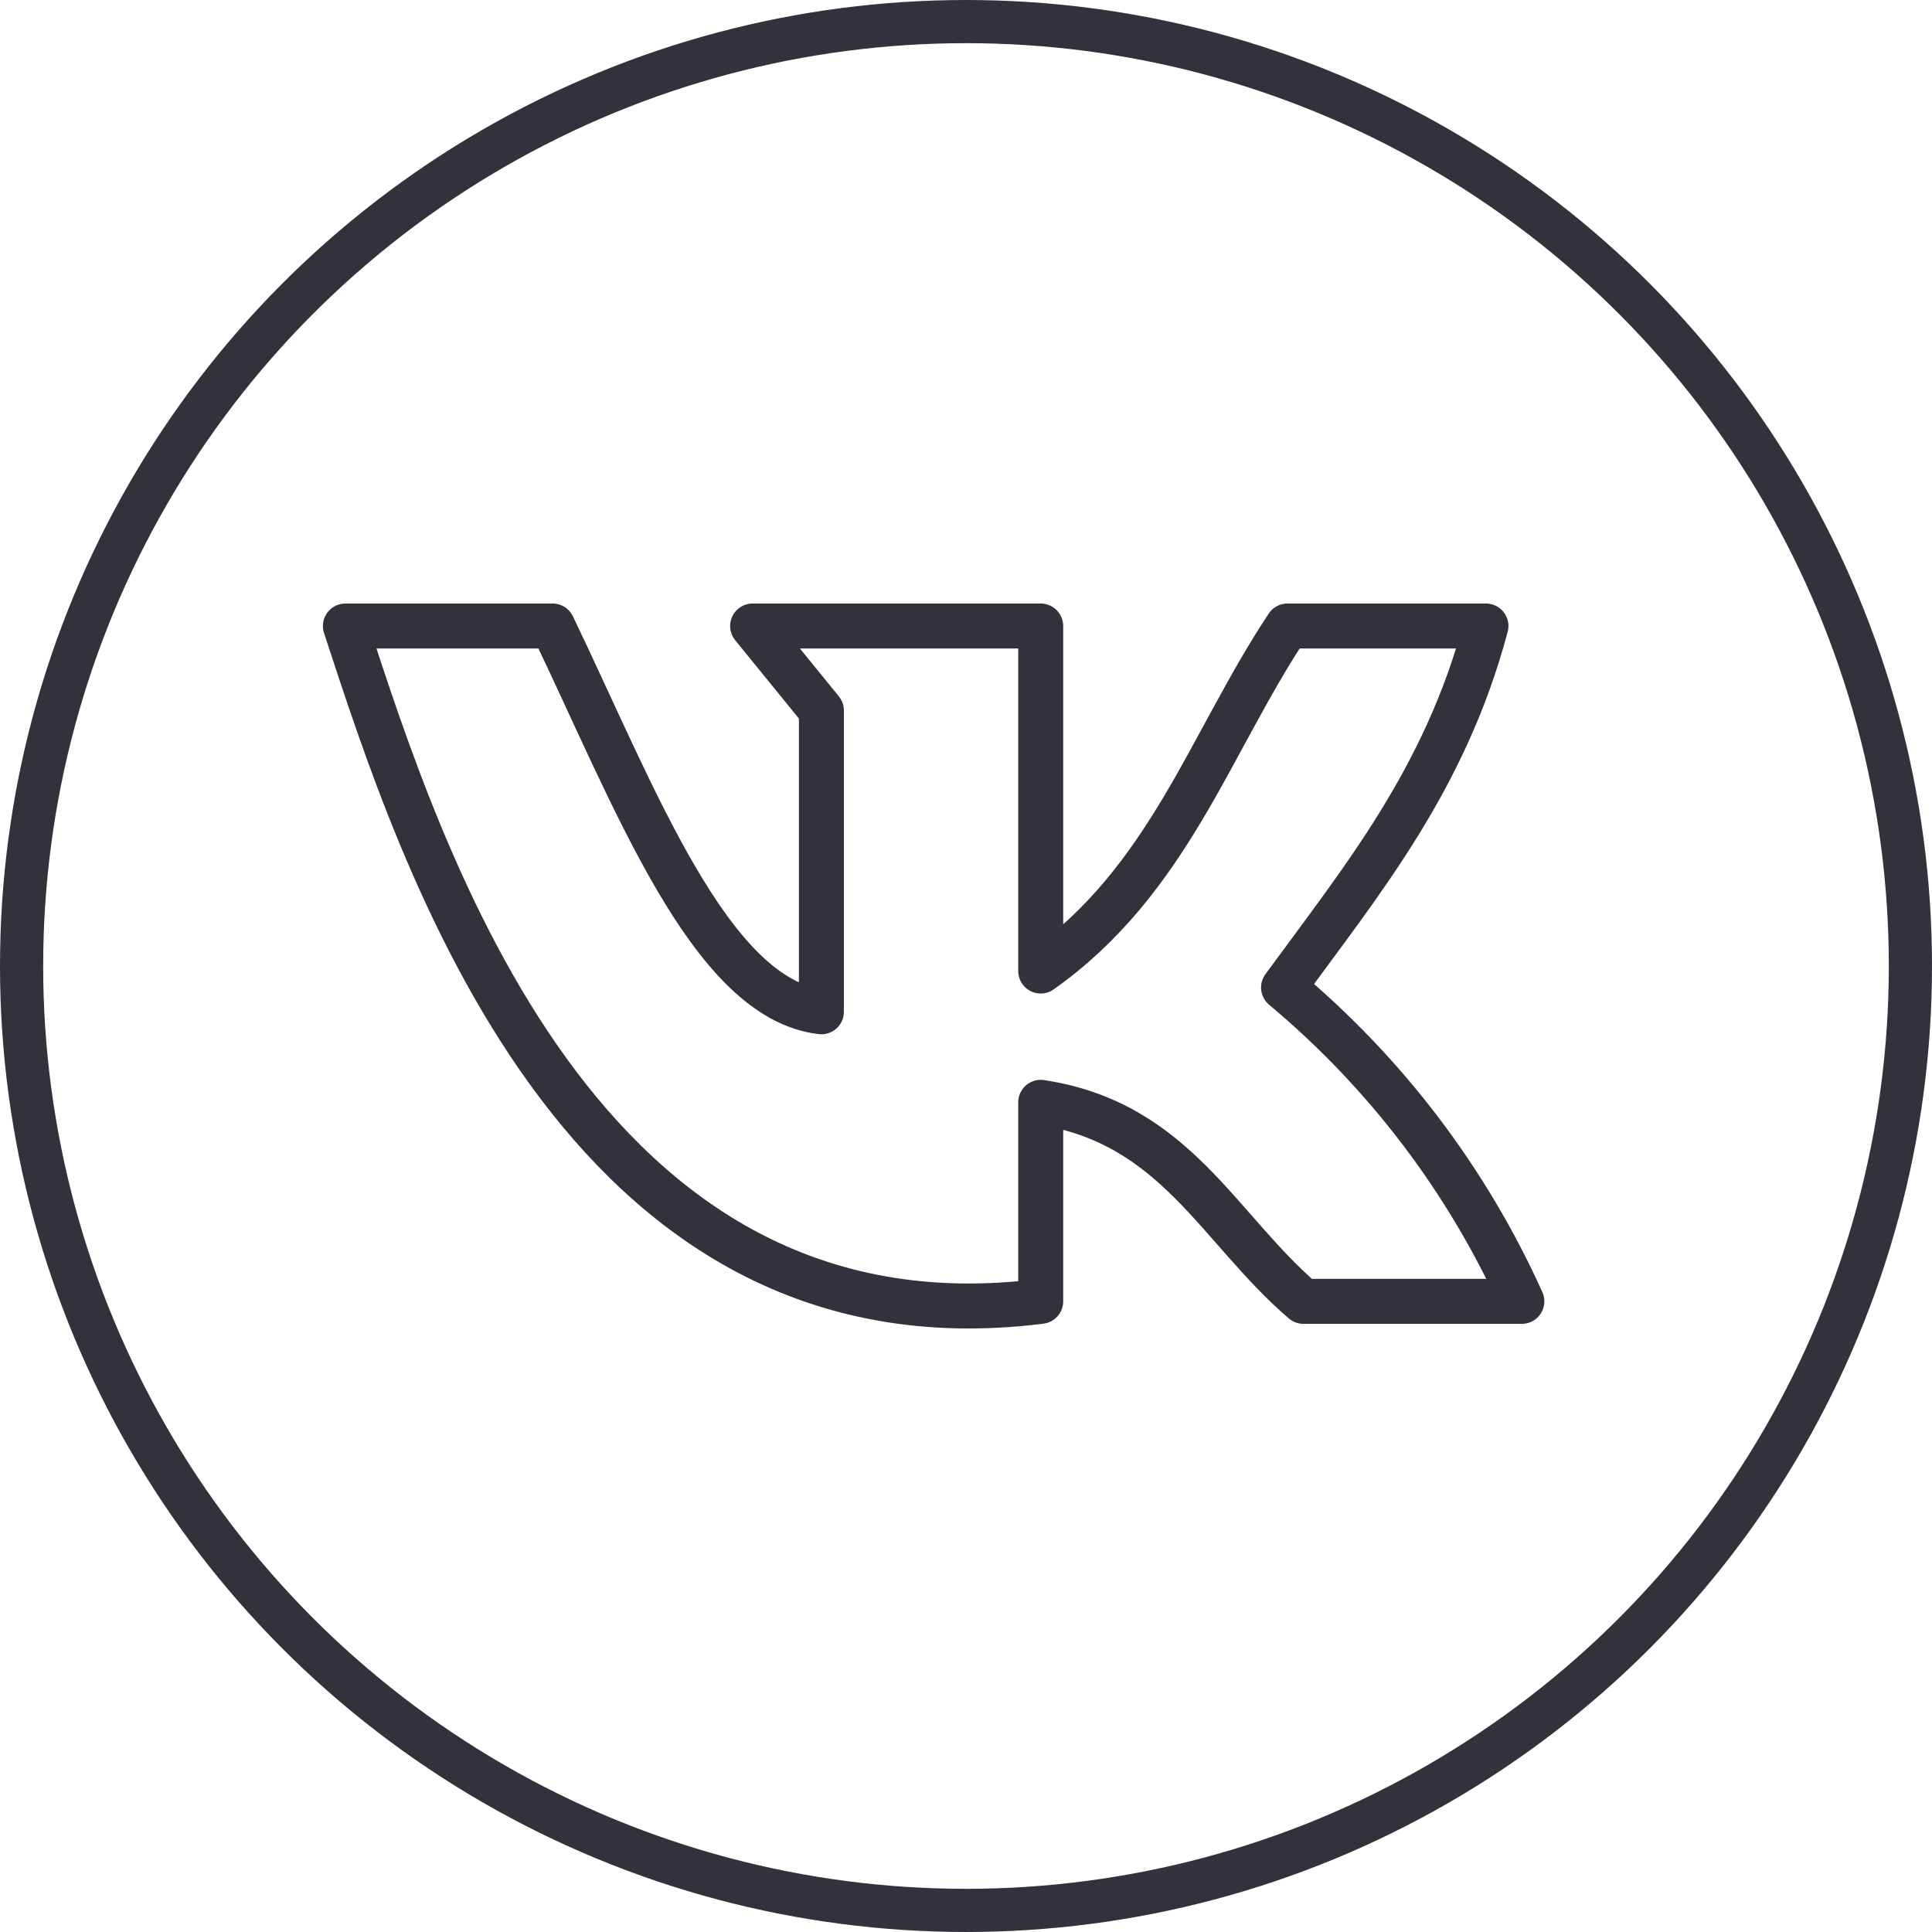 <?xml version="1.0" encoding="UTF-8"?> <svg xmlns="http://www.w3.org/2000/svg" width="179" height="179" viewBox="0 0 179 179" fill="none"> <path d="M96.422 120.571V102.13C108.887 104.018 112.828 113.766 120.765 120.571H141C135.941 109.348 128.393 99.407 118.921 91.493C126.187 81.551 133.901 72.192 137.674 58H119.284C112.073 68.859 108.272 81.579 96.422 89.966V58H69.731L76.103 65.832V93.743C65.762 92.549 58.775 73.747 51.201 58H32C38.987 79.273 53.688 125.958 96.422 120.571V120.571Z" stroke="#34313C" stroke-width="4.167" stroke-linecap="round" stroke-linejoin="round"></path> <circle cx="89.5" cy="89.5" r="87.5" stroke="#34313C" stroke-width="4"></circle> </svg> 